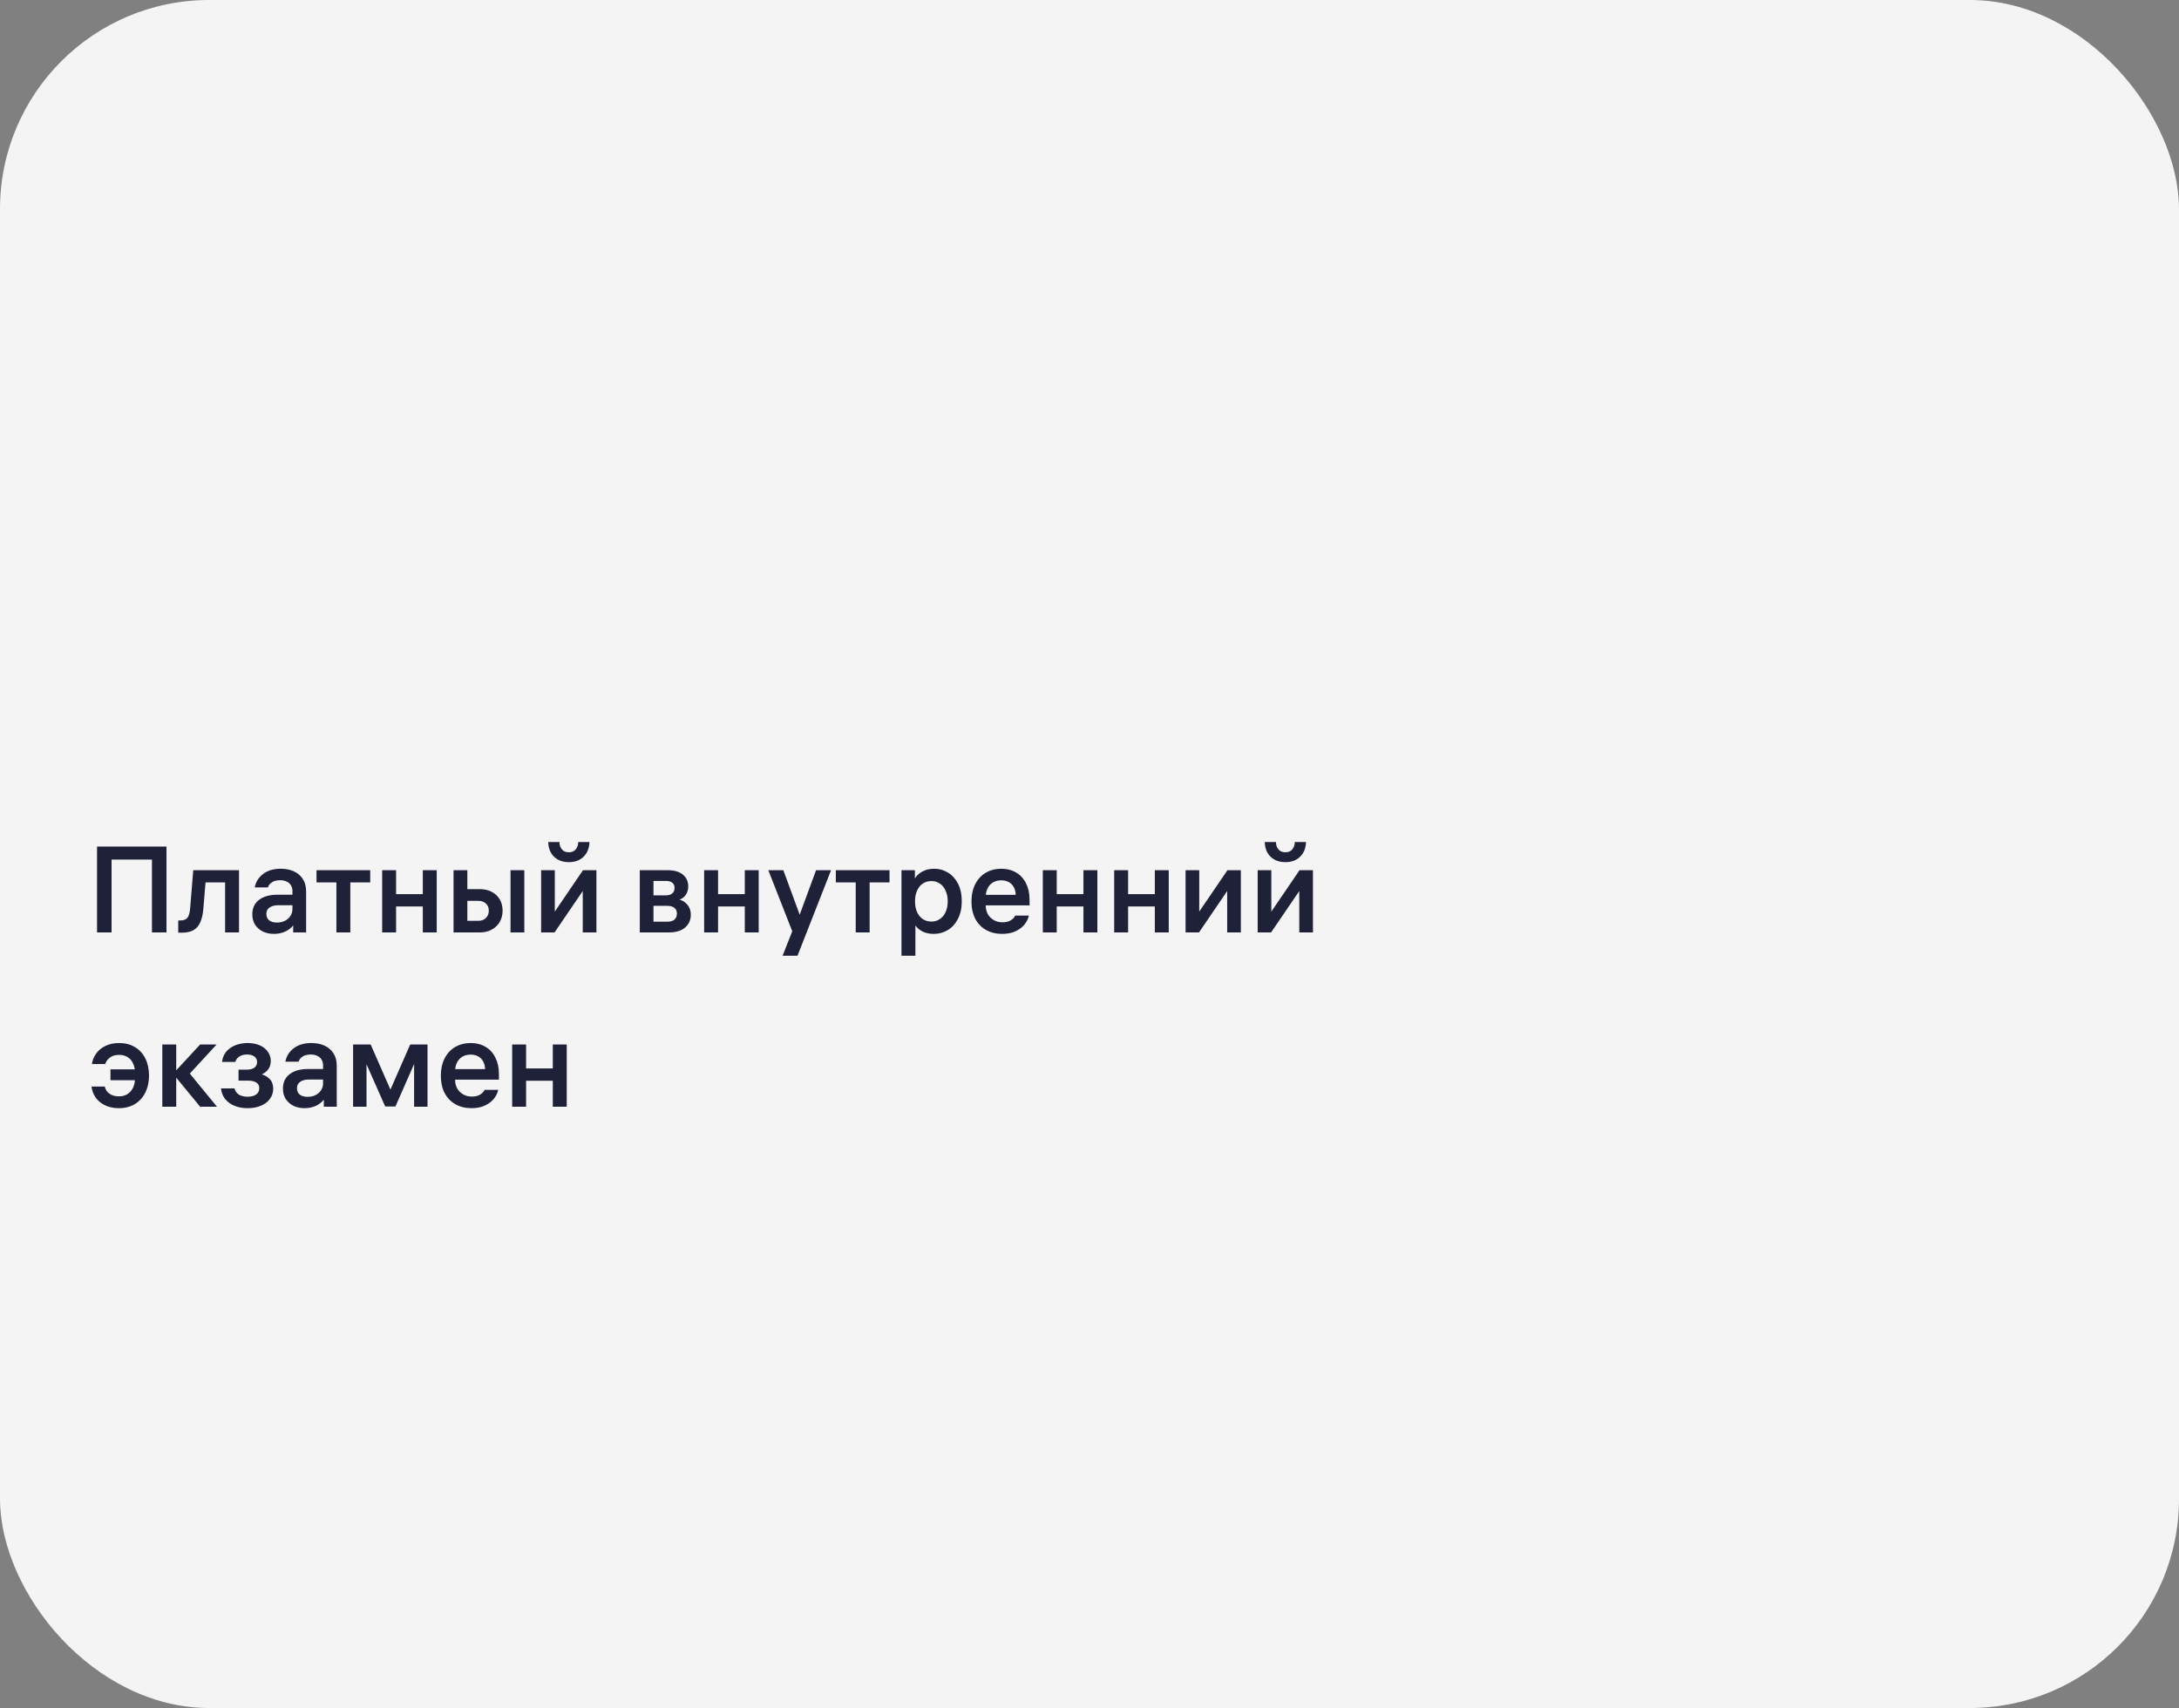 <?xml version="1.0" encoding="UTF-8"?> <svg xmlns="http://www.w3.org/2000/svg" width="250" height="196" viewBox="0 0 250 196" fill="none"><rect x="0" y="0" width="250" height="196" fill="#808080" stroke="none"/> <rect width="250" height="196" rx="24" fill="#F4F4F5"></rect> <path d="M11.134 97.144H19.1V107H17.434V98.04L18.05 98.642H12.17L12.8 98.04V107H11.134V97.144ZM20.45 107.028V105.628H20.674C21.066 105.628 21.346 105.521 21.514 105.306C21.682 105.082 21.785 104.695 21.822 104.144L22.172 99.86H27.422V107H25.826V100.686L26.358 101.26H23.054L23.628 100.686L23.334 104.256C23.278 104.919 23.157 105.451 22.97 105.852C22.793 106.253 22.532 106.552 22.186 106.748C21.841 106.935 21.407 107.028 20.884 107.028H20.45ZM33.554 102.268C33.554 101.997 33.494 101.769 33.372 101.582C33.26 101.395 33.097 101.255 32.882 101.162C32.668 101.059 32.425 101.008 32.154 101.008C31.762 101.008 31.445 101.087 31.202 101.246C30.969 101.395 30.815 101.591 30.74 101.834H29.228C29.34 101.218 29.653 100.709 30.166 100.308C30.689 99.897 31.37 99.692 32.21 99.692C32.789 99.692 33.298 99.795 33.736 100C34.175 100.205 34.516 100.504 34.758 100.896C35.001 101.279 35.122 101.745 35.122 102.296V107H33.638V105.628L33.848 105.88C33.624 106.281 33.298 106.599 32.868 106.832C32.439 107.056 31.958 107.168 31.426 107.168C30.96 107.168 30.54 107.079 30.166 106.902C29.793 106.715 29.494 106.454 29.27 106.118C29.056 105.782 28.948 105.385 28.948 104.928C28.948 104.219 29.2 103.668 29.704 103.276C30.218 102.875 30.922 102.674 31.818 102.674H33.918V103.878H31.93C31.51 103.878 31.174 103.967 30.922 104.144C30.68 104.312 30.558 104.555 30.558 104.872C30.558 105.189 30.666 105.437 30.88 105.614C31.104 105.782 31.403 105.866 31.776 105.866C32.094 105.866 32.388 105.805 32.658 105.684C32.929 105.553 33.144 105.371 33.302 105.138C33.47 104.895 33.554 104.62 33.554 104.312V102.268ZM40.192 100.784V107H38.596V100.784H40.192ZM36.314 101.26V99.86H42.474V101.26H36.314ZM45.443 107H43.847V99.86H45.443V107ZM48.509 99.86H50.105V107H48.509V99.86ZM48.803 104.018H45.149V102.604H48.803V104.018ZM60.156 99.86V107H58.574V99.86H60.156ZM55.046 102.03C55.578 102.03 56.04 102.137 56.432 102.352C56.824 102.557 57.128 102.847 57.342 103.22C57.557 103.593 57.664 104.018 57.664 104.494C57.664 104.97 57.557 105.399 57.342 105.782C57.128 106.155 56.82 106.454 56.418 106.678C56.026 106.893 55.569 107 55.046 107H52.036V99.86H53.618V106.174L53.086 105.67H54.85C55.233 105.67 55.532 105.563 55.746 105.348C55.97 105.124 56.082 104.839 56.082 104.494C56.082 104.158 55.97 103.887 55.746 103.682C55.532 103.477 55.233 103.374 54.85 103.374H53.464V102.03H55.046ZM68.427 99.86V107H66.859V101.694H67.237L63.625 107H62.085V99.86H63.653V105.166H63.275L66.887 99.86H68.427ZM64.185 96.626C64.185 96.962 64.278 97.242 64.465 97.466C64.652 97.69 64.918 97.802 65.263 97.802C65.609 97.802 65.874 97.69 66.061 97.466C66.248 97.242 66.341 96.962 66.341 96.626H67.629C67.611 97.326 67.386 97.886 66.957 98.306C66.537 98.726 65.972 98.936 65.263 98.936C64.796 98.936 64.386 98.843 64.031 98.656C63.676 98.46 63.401 98.189 63.205 97.844C63.009 97.489 62.907 97.083 62.897 96.626H64.185ZM73.406 107V99.86H76.612C77.377 99.86 77.96 100.033 78.362 100.378C78.763 100.714 78.963 101.157 78.963 101.708C78.963 102.091 78.87 102.417 78.683 102.688C78.497 102.949 78.259 103.131 77.969 103.234C78.334 103.337 78.637 103.537 78.879 103.836C79.132 104.135 79.257 104.513 79.257 104.97C79.257 105.567 79.038 106.057 78.6 106.44C78.161 106.813 77.545 107 76.751 107H73.406ZM74.974 106.314L74.442 105.768H76.555C76.919 105.768 77.195 105.689 77.382 105.53C77.568 105.362 77.662 105.133 77.662 104.844C77.662 104.555 77.568 104.335 77.382 104.186C77.195 104.027 76.919 103.948 76.555 103.948H74.609V102.744H76.415C76.724 102.744 76.962 102.669 77.129 102.52C77.307 102.371 77.395 102.165 77.395 101.904C77.395 101.643 77.311 101.442 77.144 101.302C76.975 101.162 76.733 101.092 76.415 101.092H74.442L74.974 100.546V106.314ZM82.384 107H80.788V99.86H82.384V107ZM85.45 99.86H87.046V107H85.45V99.86ZM85.744 104.018H82.09V102.604H85.744V104.018ZM93.626 99.86H95.348L91.498 109.674H89.79L91.162 106.188L91.512 105.614L93.626 99.86ZM90.966 107.042L88.152 99.86H89.874L91.988 105.614L90.966 107.042ZM99.774 100.784V107H98.178V100.784H99.774ZM95.896 101.26V99.86H102.056V101.26H95.896ZM107.181 99.692C107.75 99.692 108.273 99.837 108.749 100.126C109.234 100.415 109.622 100.84 109.911 101.4C110.2 101.96 110.345 102.637 110.345 103.43C110.345 104.214 110.196 104.891 109.897 105.46C109.608 106.02 109.22 106.445 108.735 106.734C108.25 107.023 107.718 107.168 107.139 107.168C106.691 107.168 106.294 107.093 105.949 106.944C105.604 106.785 105.333 106.585 105.137 106.342C104.941 106.099 104.829 105.857 104.801 105.614L105.025 105.656V109.674H103.429V99.86H104.969V101.54L104.731 101.386C104.787 101.115 104.913 100.854 105.109 100.602C105.305 100.341 105.58 100.126 105.935 99.958C106.29 99.781 106.705 99.692 107.181 99.692ZM106.873 105.754C107.237 105.754 107.559 105.656 107.839 105.46C108.128 105.264 108.348 104.993 108.497 104.648C108.656 104.293 108.735 103.887 108.735 103.43C108.735 102.973 108.656 102.571 108.497 102.226C108.348 101.871 108.128 101.596 107.839 101.4C107.559 101.204 107.237 101.106 106.873 101.106C106.5 101.106 106.168 101.199 105.879 101.386C105.599 101.573 105.38 101.843 105.221 102.198C105.062 102.543 104.983 102.945 104.983 103.402V103.458C104.983 103.915 105.062 104.321 105.221 104.676C105.38 105.021 105.599 105.287 105.879 105.474C106.168 105.661 106.5 105.754 106.873 105.754ZM112.326 103.892V102.688H116.722L116.54 102.94V102.814C116.54 102.254 116.391 101.815 116.092 101.498C115.794 101.181 115.388 101.022 114.874 101.022C114.52 101.022 114.212 101.097 113.95 101.246C113.689 101.395 113.484 101.61 113.334 101.89C113.185 102.17 113.106 102.497 113.096 102.87C113.096 103.047 113.096 103.225 113.096 103.402C113.096 103.579 113.096 103.752 113.096 103.92C113.096 104.284 113.176 104.611 113.334 104.9C113.502 105.189 113.731 105.418 114.02 105.586C114.31 105.754 114.641 105.838 115.014 105.838C115.406 105.838 115.728 105.759 115.98 105.6C116.242 105.432 116.405 105.255 116.47 105.068H118.038C117.973 105.404 117.819 105.731 117.576 106.048C117.334 106.365 116.993 106.631 116.554 106.846C116.116 107.061 115.593 107.168 114.986 107.168C114.286 107.168 113.67 107.019 113.138 106.72C112.606 106.421 112.191 105.992 111.892 105.432C111.603 104.863 111.458 104.2 111.458 103.444C111.458 102.688 111.603 102.025 111.892 101.456C112.182 100.887 112.583 100.453 113.096 100.154C113.619 99.846 114.216 99.692 114.888 99.692C115.532 99.692 116.097 99.837 116.582 100.126C117.077 100.415 117.455 100.831 117.716 101.372C117.987 101.904 118.122 102.525 118.122 103.234V103.892H112.326ZM121.24 107H119.644V99.86H121.24V107ZM124.306 99.86H125.902V107H124.306V99.86ZM124.6 104.018H120.946V102.604H124.6V104.018ZM129.429 107H127.833V99.86H129.429V107ZM132.495 99.86H134.091V107H132.495V99.86ZM132.789 104.018H129.135V102.604H132.789V104.018ZM142.365 99.86V107H140.797V101.694H141.175L137.563 107H136.023V99.86H137.591V105.166H137.213L140.825 99.86H142.365ZM150.636 99.86V107H149.068V101.694H149.446L145.834 107H144.294V99.86H145.862V105.166H145.484L149.096 99.86H150.636ZM146.394 96.626C146.394 96.962 146.487 97.242 146.674 97.466C146.861 97.69 147.127 97.802 147.472 97.802C147.817 97.802 148.083 97.69 148.27 97.466C148.457 97.242 148.55 96.962 148.55 96.626H149.838C149.819 97.326 149.595 97.886 149.166 98.306C148.746 98.726 148.181 98.936 147.472 98.936C147.005 98.936 146.595 98.843 146.24 98.656C145.885 98.46 145.61 98.189 145.414 97.844C145.218 97.489 145.115 97.083 145.106 96.626H146.394ZM13.654 125.81C14.027 125.81 14.354 125.721 14.634 125.544C14.914 125.367 15.129 125.115 15.278 124.788C15.427 124.452 15.502 124.06 15.502 123.612V123.248C15.502 122.781 15.427 122.385 15.278 122.058C15.129 121.722 14.914 121.47 14.634 121.302C14.354 121.134 14.032 121.05 13.668 121.05C13.22 121.05 12.861 121.157 12.59 121.372C12.329 121.577 12.156 121.82 12.072 122.1H10.546C10.602 121.689 10.756 121.302 11.008 120.938C11.26 120.565 11.61 120.266 12.058 120.042C12.515 119.809 13.052 119.692 13.668 119.692C14.359 119.692 14.961 119.846 15.474 120.154C15.997 120.462 16.398 120.901 16.678 121.47C16.958 122.039 17.098 122.693 17.098 123.43C17.098 124.167 16.953 124.821 16.664 125.39C16.384 125.95 15.983 126.389 15.46 126.706C14.937 127.014 14.331 127.168 13.64 127.168C13.033 127.168 12.501 127.056 12.044 126.832C11.587 126.608 11.227 126.309 10.966 125.936C10.705 125.553 10.551 125.138 10.504 124.69H12.016C12.063 124.886 12.147 125.068 12.268 125.236C12.399 125.395 12.576 125.53 12.8 125.642C13.033 125.754 13.318 125.81 13.654 125.81ZM12.674 122.716H16.048V123.962H12.674V122.716ZM20.218 127H18.622V119.86H20.218V127ZM19.854 123.22L22.962 119.86H24.852L21.59 123.402V122.968L24.894 127H22.962L19.854 123.22ZM25.478 121.862C25.552 121.181 25.865 120.649 26.416 120.266C26.976 119.883 27.648 119.692 28.432 119.692C28.926 119.692 29.374 119.776 29.776 119.944C30.177 120.112 30.49 120.355 30.714 120.672C30.947 120.98 31.064 121.335 31.064 121.736C31.064 122.147 30.961 122.478 30.756 122.73C30.56 122.982 30.317 123.169 30.028 123.29C30.373 123.374 30.676 123.551 30.938 123.822C31.208 124.083 31.344 124.457 31.344 124.942C31.344 125.381 31.218 125.768 30.966 126.104C30.723 126.44 30.378 126.701 29.93 126.888C29.491 127.075 28.982 127.168 28.404 127.168C27.853 127.168 27.358 127.079 26.92 126.902C26.481 126.725 26.122 126.468 25.842 126.132C25.571 125.787 25.408 125.376 25.352 124.9H26.906C26.98 125.208 27.148 125.446 27.41 125.614C27.68 125.773 28.012 125.852 28.404 125.852C28.814 125.852 29.141 125.768 29.384 125.6C29.626 125.423 29.748 125.18 29.748 124.872C29.748 124.583 29.636 124.368 29.412 124.228C29.188 124.079 28.856 124.004 28.418 124.004H27.368V122.744H28.334C28.707 122.744 28.992 122.669 29.188 122.52C29.393 122.361 29.496 122.142 29.496 121.862C29.496 121.591 29.388 121.381 29.174 121.232C28.968 121.083 28.693 121.008 28.348 121.008C27.984 121.008 27.685 121.087 27.452 121.246C27.218 121.395 27.069 121.601 27.004 121.862H25.478ZM37.068 122.268C37.068 121.997 37.007 121.769 36.886 121.582C36.774 121.395 36.611 121.255 36.396 121.162C36.181 121.059 35.939 121.008 35.668 121.008C35.276 121.008 34.959 121.087 34.716 121.246C34.483 121.395 34.329 121.591 34.254 121.834H32.742C32.854 121.218 33.167 120.709 33.68 120.308C34.203 119.897 34.884 119.692 35.724 119.692C36.303 119.692 36.811 119.795 37.25 120C37.689 120.205 38.029 120.504 38.272 120.896C38.515 121.279 38.636 121.745 38.636 122.296V127H37.152V125.628L37.362 125.88C37.138 126.281 36.811 126.599 36.382 126.832C35.953 127.056 35.472 127.168 34.94 127.168C34.473 127.168 34.053 127.079 33.68 126.902C33.307 126.715 33.008 126.454 32.784 126.118C32.569 125.782 32.462 125.385 32.462 124.928C32.462 124.219 32.714 123.668 33.218 123.276C33.731 122.875 34.436 122.674 35.332 122.674H37.432V123.878H35.444C35.024 123.878 34.688 123.967 34.436 124.144C34.193 124.312 34.072 124.555 34.072 124.872C34.072 125.189 34.179 125.437 34.394 125.614C34.618 125.782 34.917 125.866 35.29 125.866C35.607 125.866 35.901 125.805 36.172 125.684C36.443 125.553 36.657 125.371 36.816 125.138C36.984 124.895 37.068 124.62 37.068 124.312V122.268ZM40.511 119.86H42.527L45.005 125.516H44.585L47.063 119.86H49.051V127H47.511V121.022H47.987L45.369 126.972H44.193L41.561 121.022H42.051V127H40.511V119.86ZM51.446 123.892V122.688H55.842L55.66 122.94V122.814C55.66 122.254 55.51 121.815 55.212 121.498C54.913 121.181 54.507 121.022 53.994 121.022C53.639 121.022 53.331 121.097 53.07 121.246C52.808 121.395 52.603 121.61 52.454 121.89C52.304 122.17 52.225 122.497 52.216 122.87C52.216 123.047 52.216 123.225 52.216 123.402C52.216 123.579 52.216 123.752 52.216 123.92C52.216 124.284 52.295 124.611 52.454 124.9C52.622 125.189 52.85 125.418 53.14 125.586C53.429 125.754 53.76 125.838 54.134 125.838C54.526 125.838 54.848 125.759 55.1 125.6C55.361 125.432 55.524 125.255 55.59 125.068H57.158C57.092 125.404 56.938 125.731 56.696 126.048C56.453 126.365 56.112 126.631 55.674 126.846C55.235 127.061 54.712 127.168 54.106 127.168C53.406 127.168 52.79 127.019 52.258 126.72C51.726 126.421 51.31 125.992 51.012 125.432C50.722 124.863 50.578 124.2 50.578 123.444C50.578 122.688 50.722 122.025 51.012 121.456C51.301 120.887 51.702 120.453 52.216 120.154C52.738 119.846 53.336 119.692 54.008 119.692C54.652 119.692 55.216 119.837 55.702 120.126C56.196 120.415 56.574 120.831 56.836 121.372C57.106 121.904 57.242 122.525 57.242 123.234V123.892H51.446ZM60.359 127H58.763V119.86H60.359V127ZM63.425 119.86H65.021V127H63.425V119.86ZM63.719 124.018H60.065V122.604H63.719V124.018Z" fill="#1E2137"></path> </svg> 